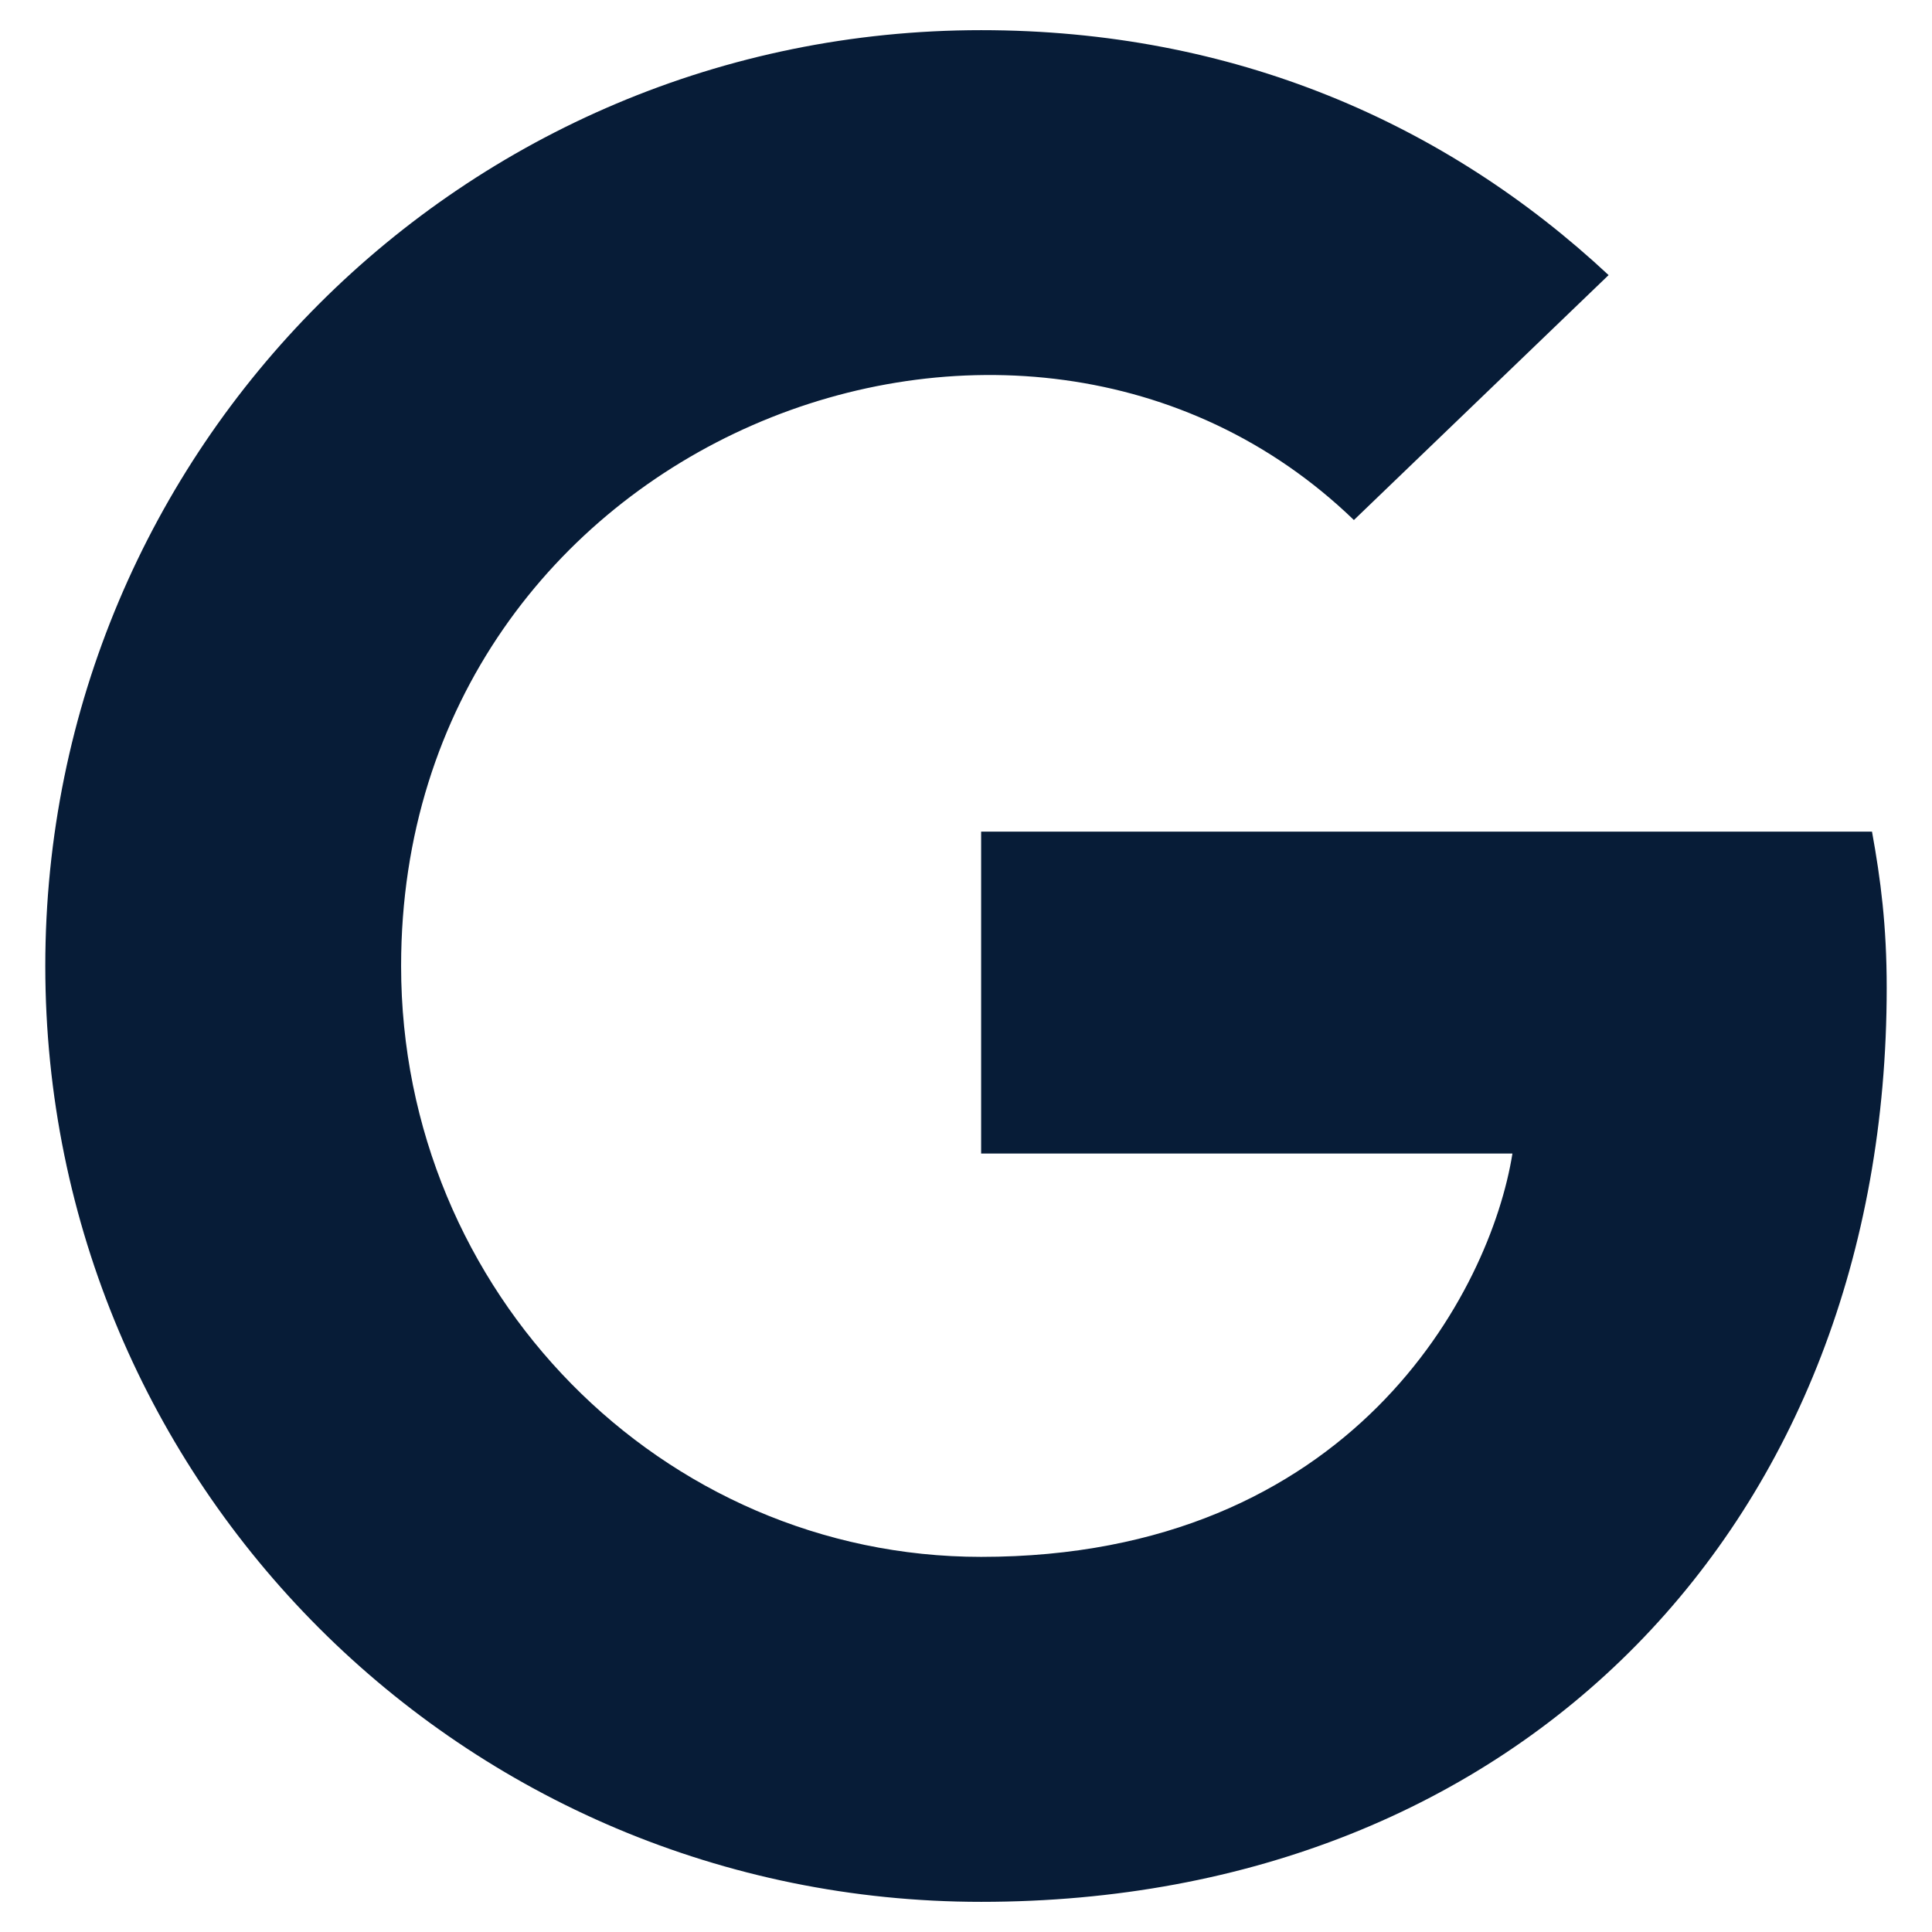 <svg width="18" height="18" viewBox="0 0 18 18" fill="none" xmlns="http://www.w3.org/2000/svg">
<g clip-path="url(#clip0_1049_2876)">
<path d="M17.578 9.204C17.578 14.178 14.171 17.719 9.141 17.719C4.317 17.719 0.422 13.823 0.422 9C0.422 4.177 4.317 0.281 9.141 0.281C11.489 0.281 13.465 1.143 14.987 2.563L12.614 4.845C9.51 1.849 3.737 4.099 3.737 9C3.737 12.041 6.166 14.505 9.141 14.505C12.593 14.505 13.887 12.03 14.091 10.747H9.141V7.748H17.441C17.522 8.195 17.578 8.624 17.578 9.204Z" fill="#071C37"/>
</g>
<defs>
<clipPath id="clip0_1049_2876">
<rect width="18" height="18" fill="white"/>
</clipPath>
</defs>
</svg>

